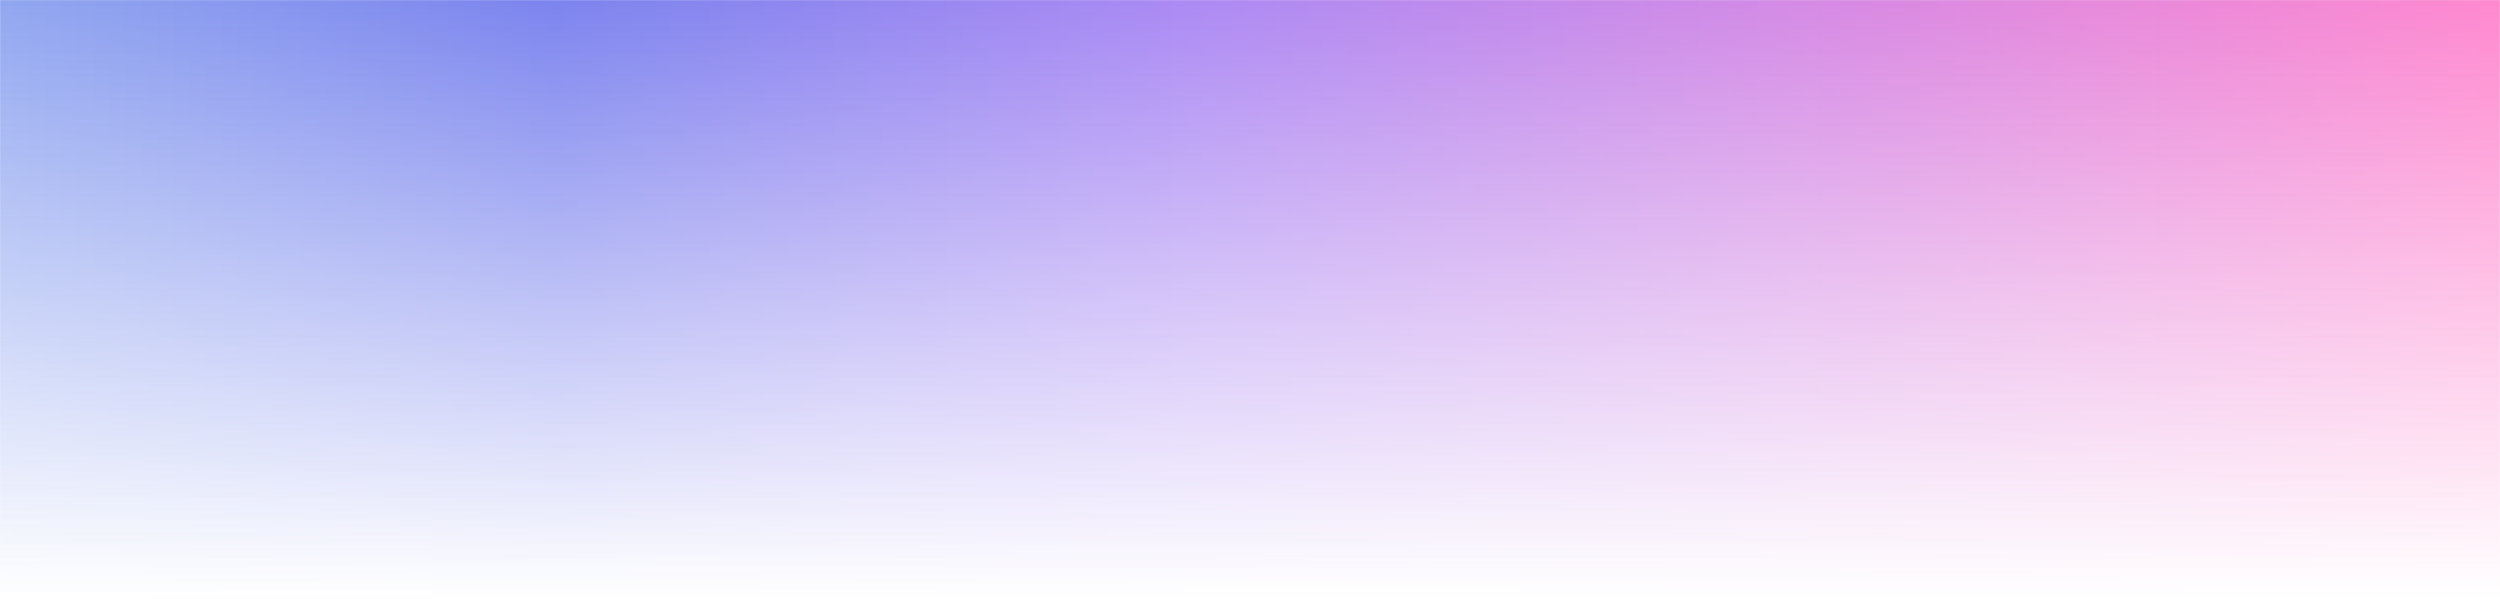 <svg width="1920" height="460" fill="none" xmlns="http://www.w3.org/2000/svg"><mask id="b" style="mask-type:alpha" maskUnits="userSpaceOnUse" x="0" y="0" width="1920" height="460"><path fill="url(#a)" d="M0 0h1920v460H0z"/></mask><g mask="url(#b)"><path opacity=".7" fill="url(#c)" d="M0 0h1920v460H0z"/></g><defs><linearGradient id="a" x1="1008" y1="0" x2="1008" y2="460" gradientUnits="userSpaceOnUse"><stop stop-color="#fff"/><stop offset="1" stop-color="#fff" stop-opacity="0"/></linearGradient><linearGradient id="c" x1="0" y1="230" x2="1920" y2="230" gradientUnits="userSpaceOnUse"><stop stop-color="#6381EA"/><stop offset=".221" stop-color="#4450E7"/><stop offset=".473" stop-color="#8858EF"/><stop offset=".713" stop-color="#C158DB"/><stop offset=".999" stop-color="#F5B"/></linearGradient></defs></svg>